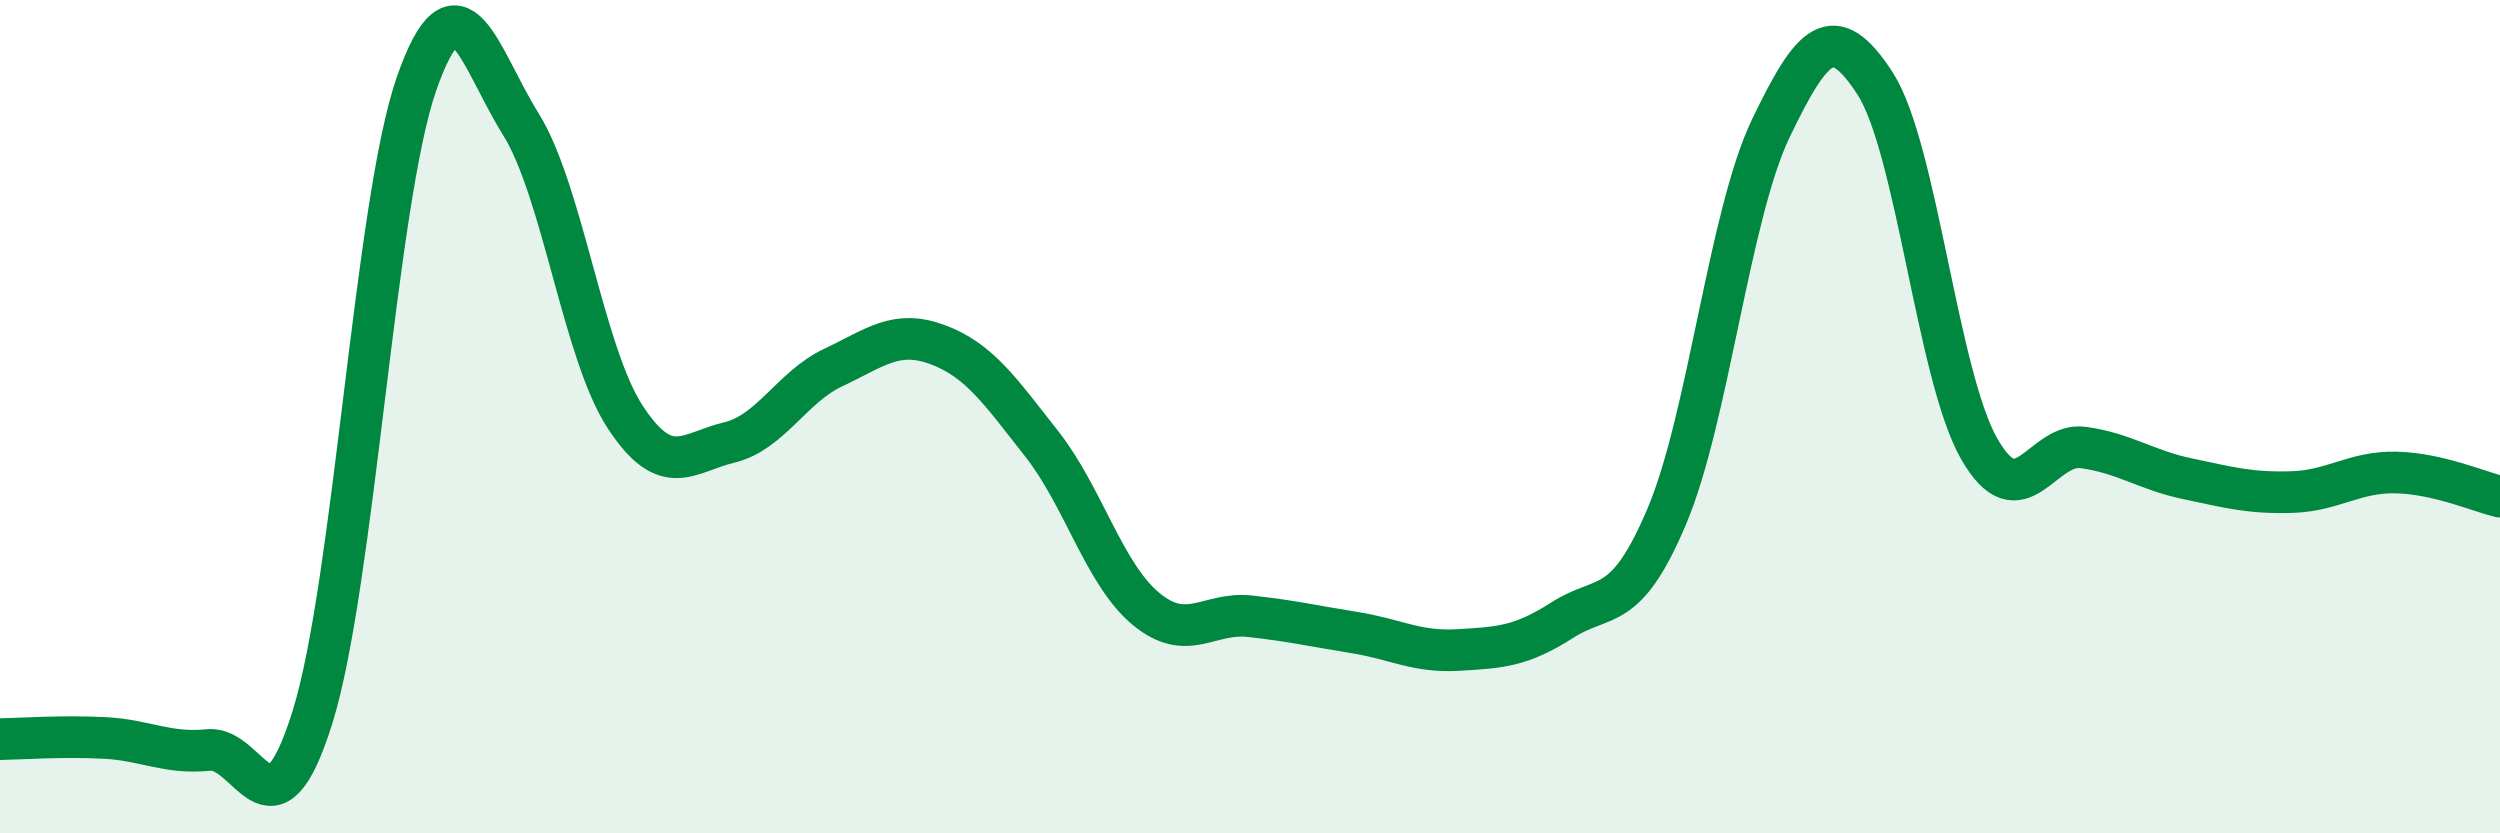 
    <svg width="60" height="20" viewBox="0 0 60 20" xmlns="http://www.w3.org/2000/svg">
      <path
        d="M 0,17.74 C 0.5,17.73 1.5,17.66 2.5,17.71 C 3.5,17.76 4,18.1 5,18 C 6,17.9 6.5,20.41 7.5,17.21 C 8.5,14.01 9,4.85 10,2 C 11,-0.85 11.5,1.38 12.5,2.98 C 13.5,4.58 14,8.47 15,10 C 16,11.53 16.5,10.86 17.5,10.62 C 18.5,10.38 19,9.29 20,8.82 C 21,8.35 21.5,7.9 22.5,8.27 C 23.5,8.64 24,9.38 25,10.65 C 26,11.92 26.5,13.78 27.5,14.61 C 28.5,15.44 29,14.68 30,14.79 C 31,14.9 31.5,15.02 32.5,15.18 C 33.5,15.34 34,15.66 35,15.6 C 36,15.54 36.5,15.52 37.5,14.88 C 38.5,14.24 39,14.76 40,12.4 C 41,10.04 41.5,5.16 42.5,3.08 C 43.5,1 44,0.46 45,2 C 46,3.54 46.5,9.02 47.5,10.77 C 48.5,12.52 49,10.6 50,10.74 C 51,10.88 51.5,11.28 52.5,11.49 C 53.5,11.7 54,11.84 55,11.81 C 56,11.78 56.5,11.32 57.5,11.34 C 58.5,11.36 59.5,11.8 60,11.92L60 20L0 20Z"
        fill="#008740"
        opacity="0.1"
        stroke-linecap="round"
        stroke-linejoin="round"
      />
      <path
        d="M 0,17.74 C 0.5,17.73 1.5,17.66 2.5,17.71 C 3.5,17.76 4,18.1 5,18 C 6,17.9 6.5,20.41 7.5,17.21 C 8.5,14.01 9,4.85 10,2 C 11,-0.85 11.5,1.38 12.5,2.98 C 13.5,4.58 14,8.47 15,10 C 16,11.53 16.5,10.86 17.5,10.62 C 18.5,10.38 19,9.29 20,8.82 C 21,8.35 21.5,7.9 22.5,8.27 C 23.5,8.64 24,9.38 25,10.65 C 26,11.92 26.5,13.78 27.5,14.61 C 28.5,15.44 29,14.68 30,14.79 C 31,14.9 31.5,15.02 32.5,15.18 C 33.5,15.34 34,15.66 35,15.6 C 36,15.54 36.5,15.52 37.5,14.88 C 38.5,14.24 39,14.76 40,12.4 C 41,10.04 41.5,5.16 42.5,3.08 C 43.5,1 44,0.46 45,2 C 46,3.54 46.5,9.02 47.5,10.77 C 48.5,12.52 49,10.6 50,10.74 C 51,10.88 51.5,11.28 52.5,11.49 C 53.5,11.7 54,11.84 55,11.81 C 56,11.78 56.5,11.32 57.5,11.34 C 58.5,11.36 59.5,11.8 60,11.92"
        stroke="#008740"
        stroke-width="1"
        fill="none"
        stroke-linecap="round"
        stroke-linejoin="round"
      />
    </svg>
  